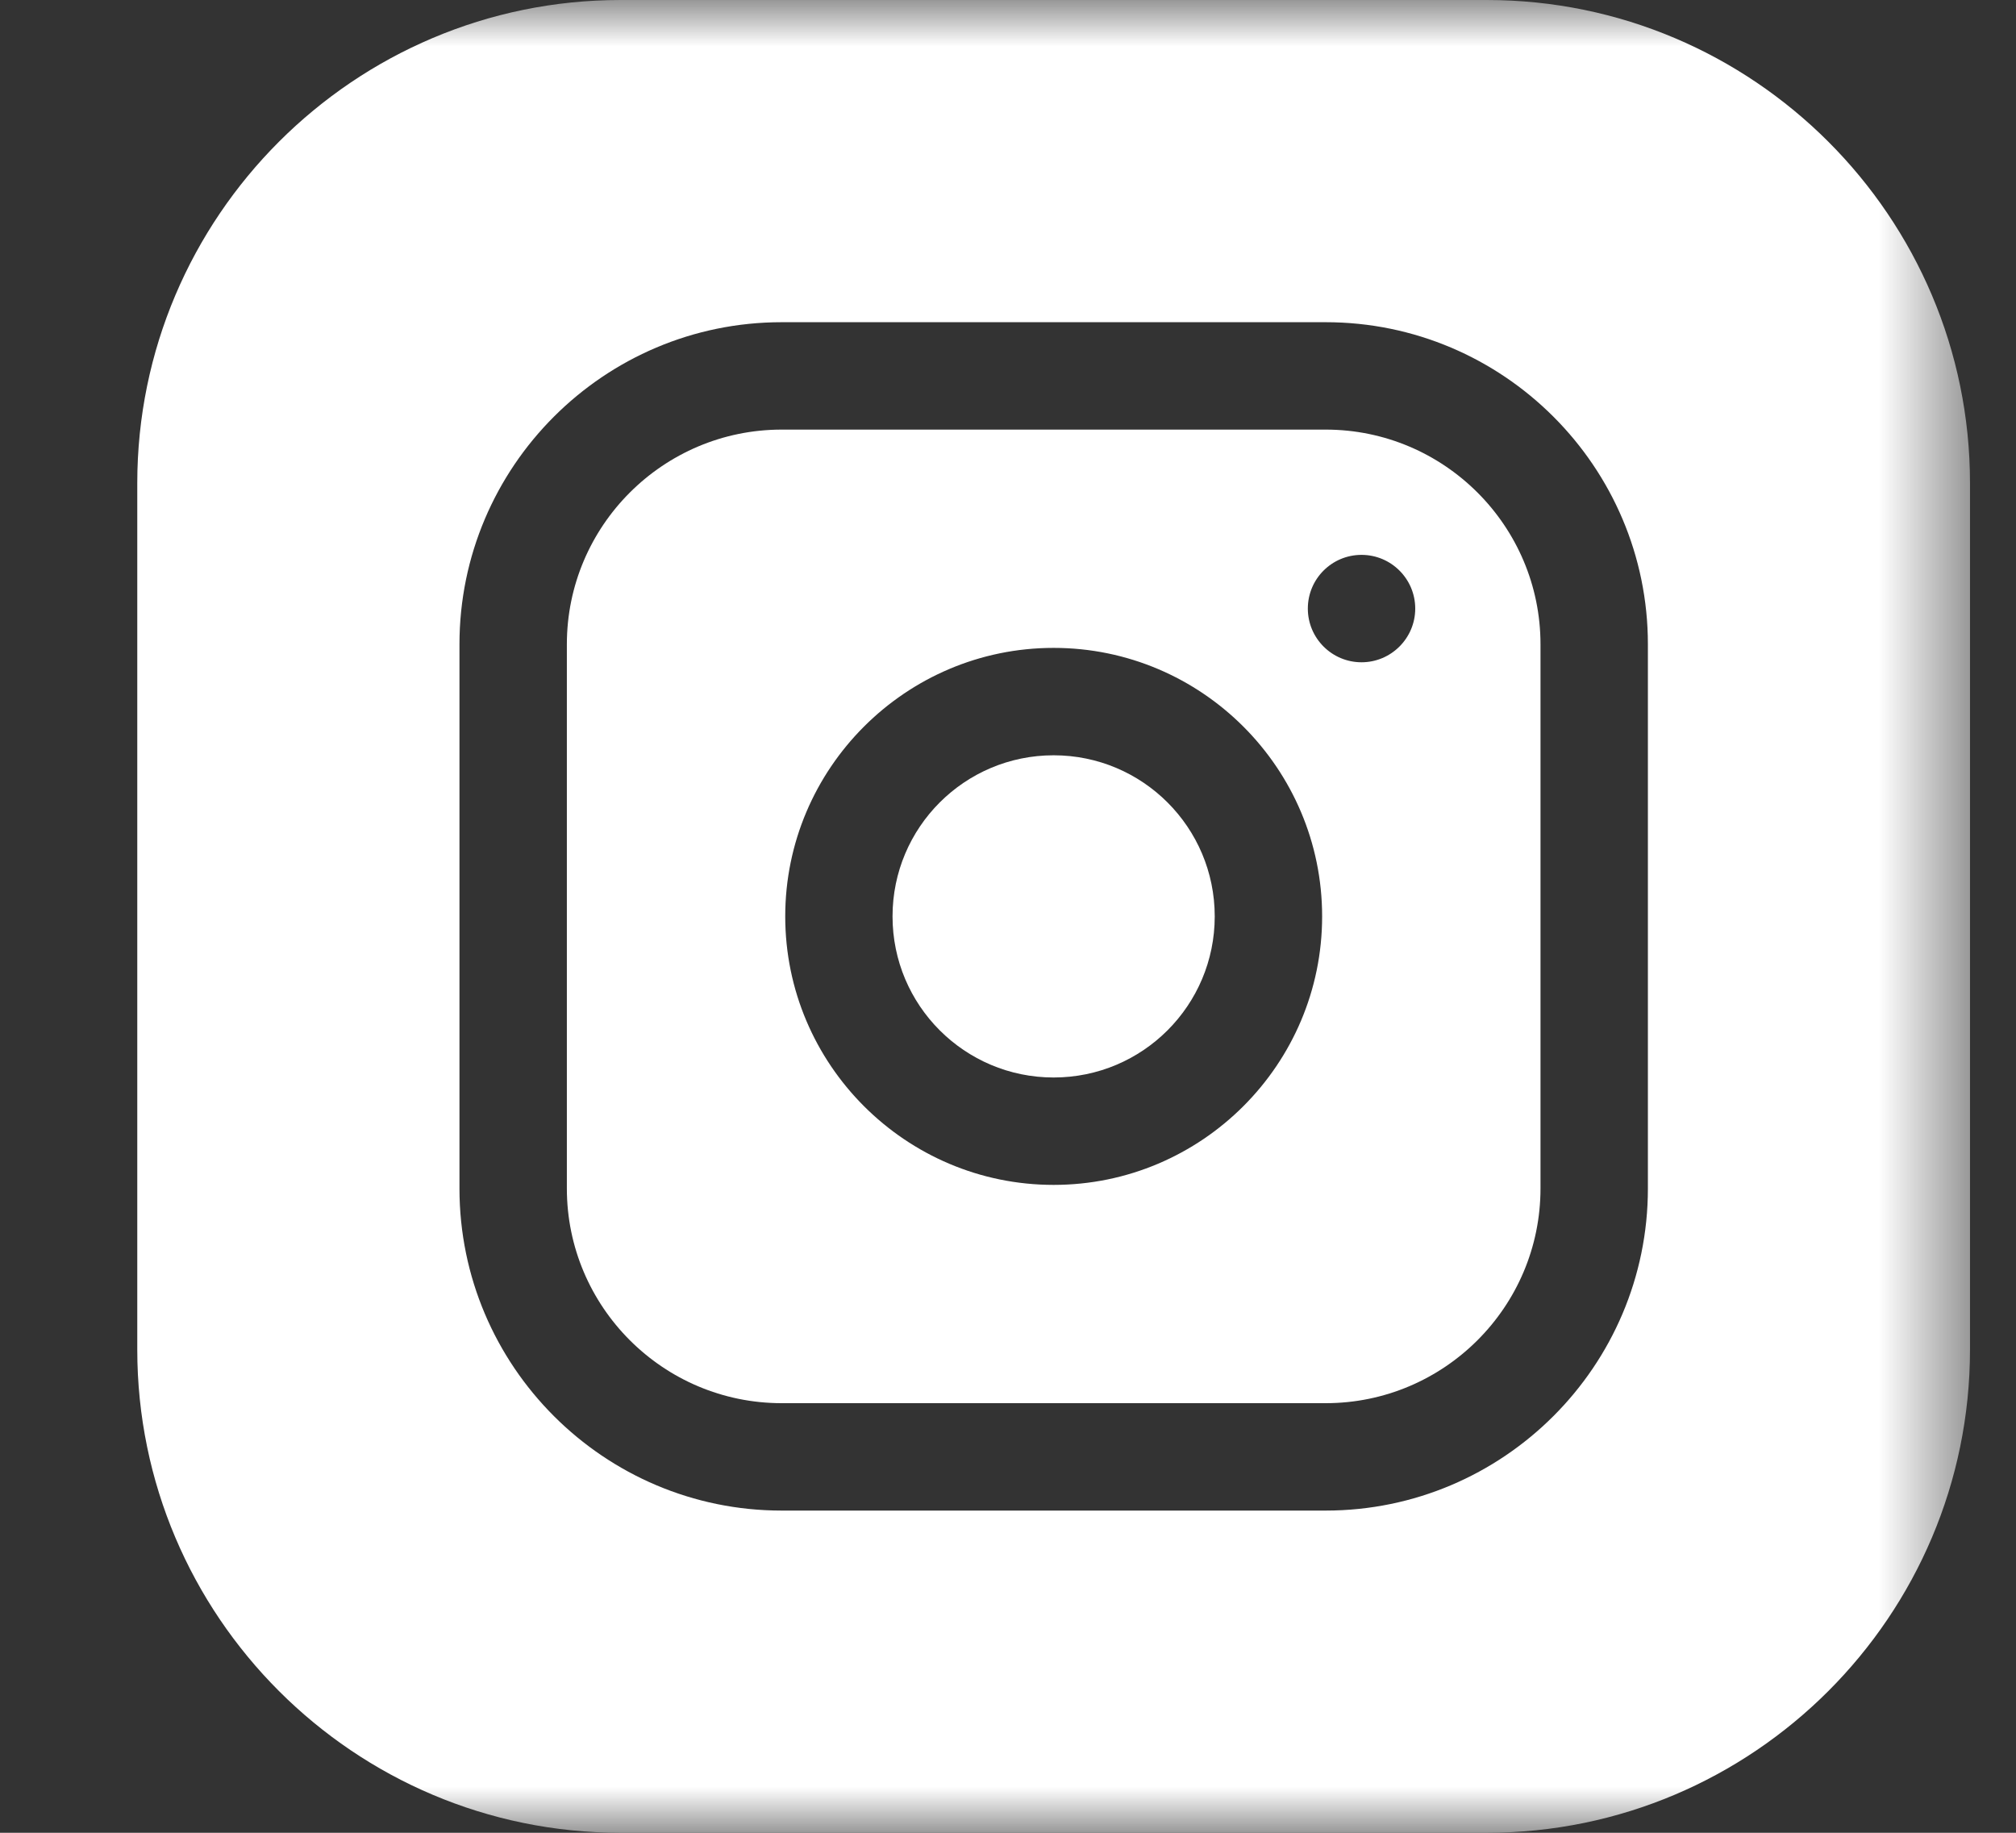 <svg width="22" height="20" viewBox="0 0 22 20" fill="none" xmlns="http://www.w3.org/2000/svg">
<rect x="0" y="0" width="22" height="20" fill="#333333" stroke="none"/>
<mask id="mask0_116_51" style="mask-type:luminance" maskUnits="userSpaceOnUse" x="0" y="0" width="22" height="20">
<path d="M21.5 0H0.5V20H21.5V0Z" fill="white"/>
</mask>
<g mask="url(#mask0_116_51)">
<path d="M13.256 10C13.256 10.971 12.469 11.758 11.498 11.758C10.527 11.758 9.74 10.971 9.74 10C9.74 9.029 10.527 8.242 11.498 8.242C12.469 8.242 13.256 9.029 13.256 10Z" fill="white"/>
<path d="M14.467 4.688H8.53C7.237 4.688 6.186 5.739 6.186 7.031V12.969C6.186 14.261 7.237 15.312 8.53 15.312H14.467C15.759 15.312 16.811 14.261 16.811 12.969V7.031C16.811 5.739 15.759 4.688 14.467 4.688ZM11.498 12.93C9.883 12.93 8.569 11.615 8.569 10C8.569 8.385 9.883 7.07 11.498 7.07C13.114 7.07 14.428 8.385 14.428 10C14.428 11.615 13.114 12.93 11.498 12.93ZM14.858 7.227C14.534 7.227 14.272 6.964 14.272 6.641C14.272 6.317 14.534 6.055 14.858 6.055C15.181 6.055 15.444 6.317 15.444 6.641C15.444 6.964 15.181 7.227 14.858 7.227Z" fill="white"/>
<path d="M16.225 0H6.772C3.864 0 1.498 2.366 1.498 5.273V14.727C1.498 17.634 3.864 20 6.772 20H16.225C19.133 20 21.498 17.634 21.498 14.727V5.273C21.498 2.366 19.133 0 16.225 0ZM17.983 12.969C17.983 14.907 16.405 16.484 14.467 16.484H8.53C6.591 16.484 5.014 14.907 5.014 12.969V7.031C5.014 5.093 6.591 3.516 8.53 3.516H14.467C16.405 3.516 17.983 5.093 17.983 7.031V12.969Z" fill="white"/>
</g>
</svg>
